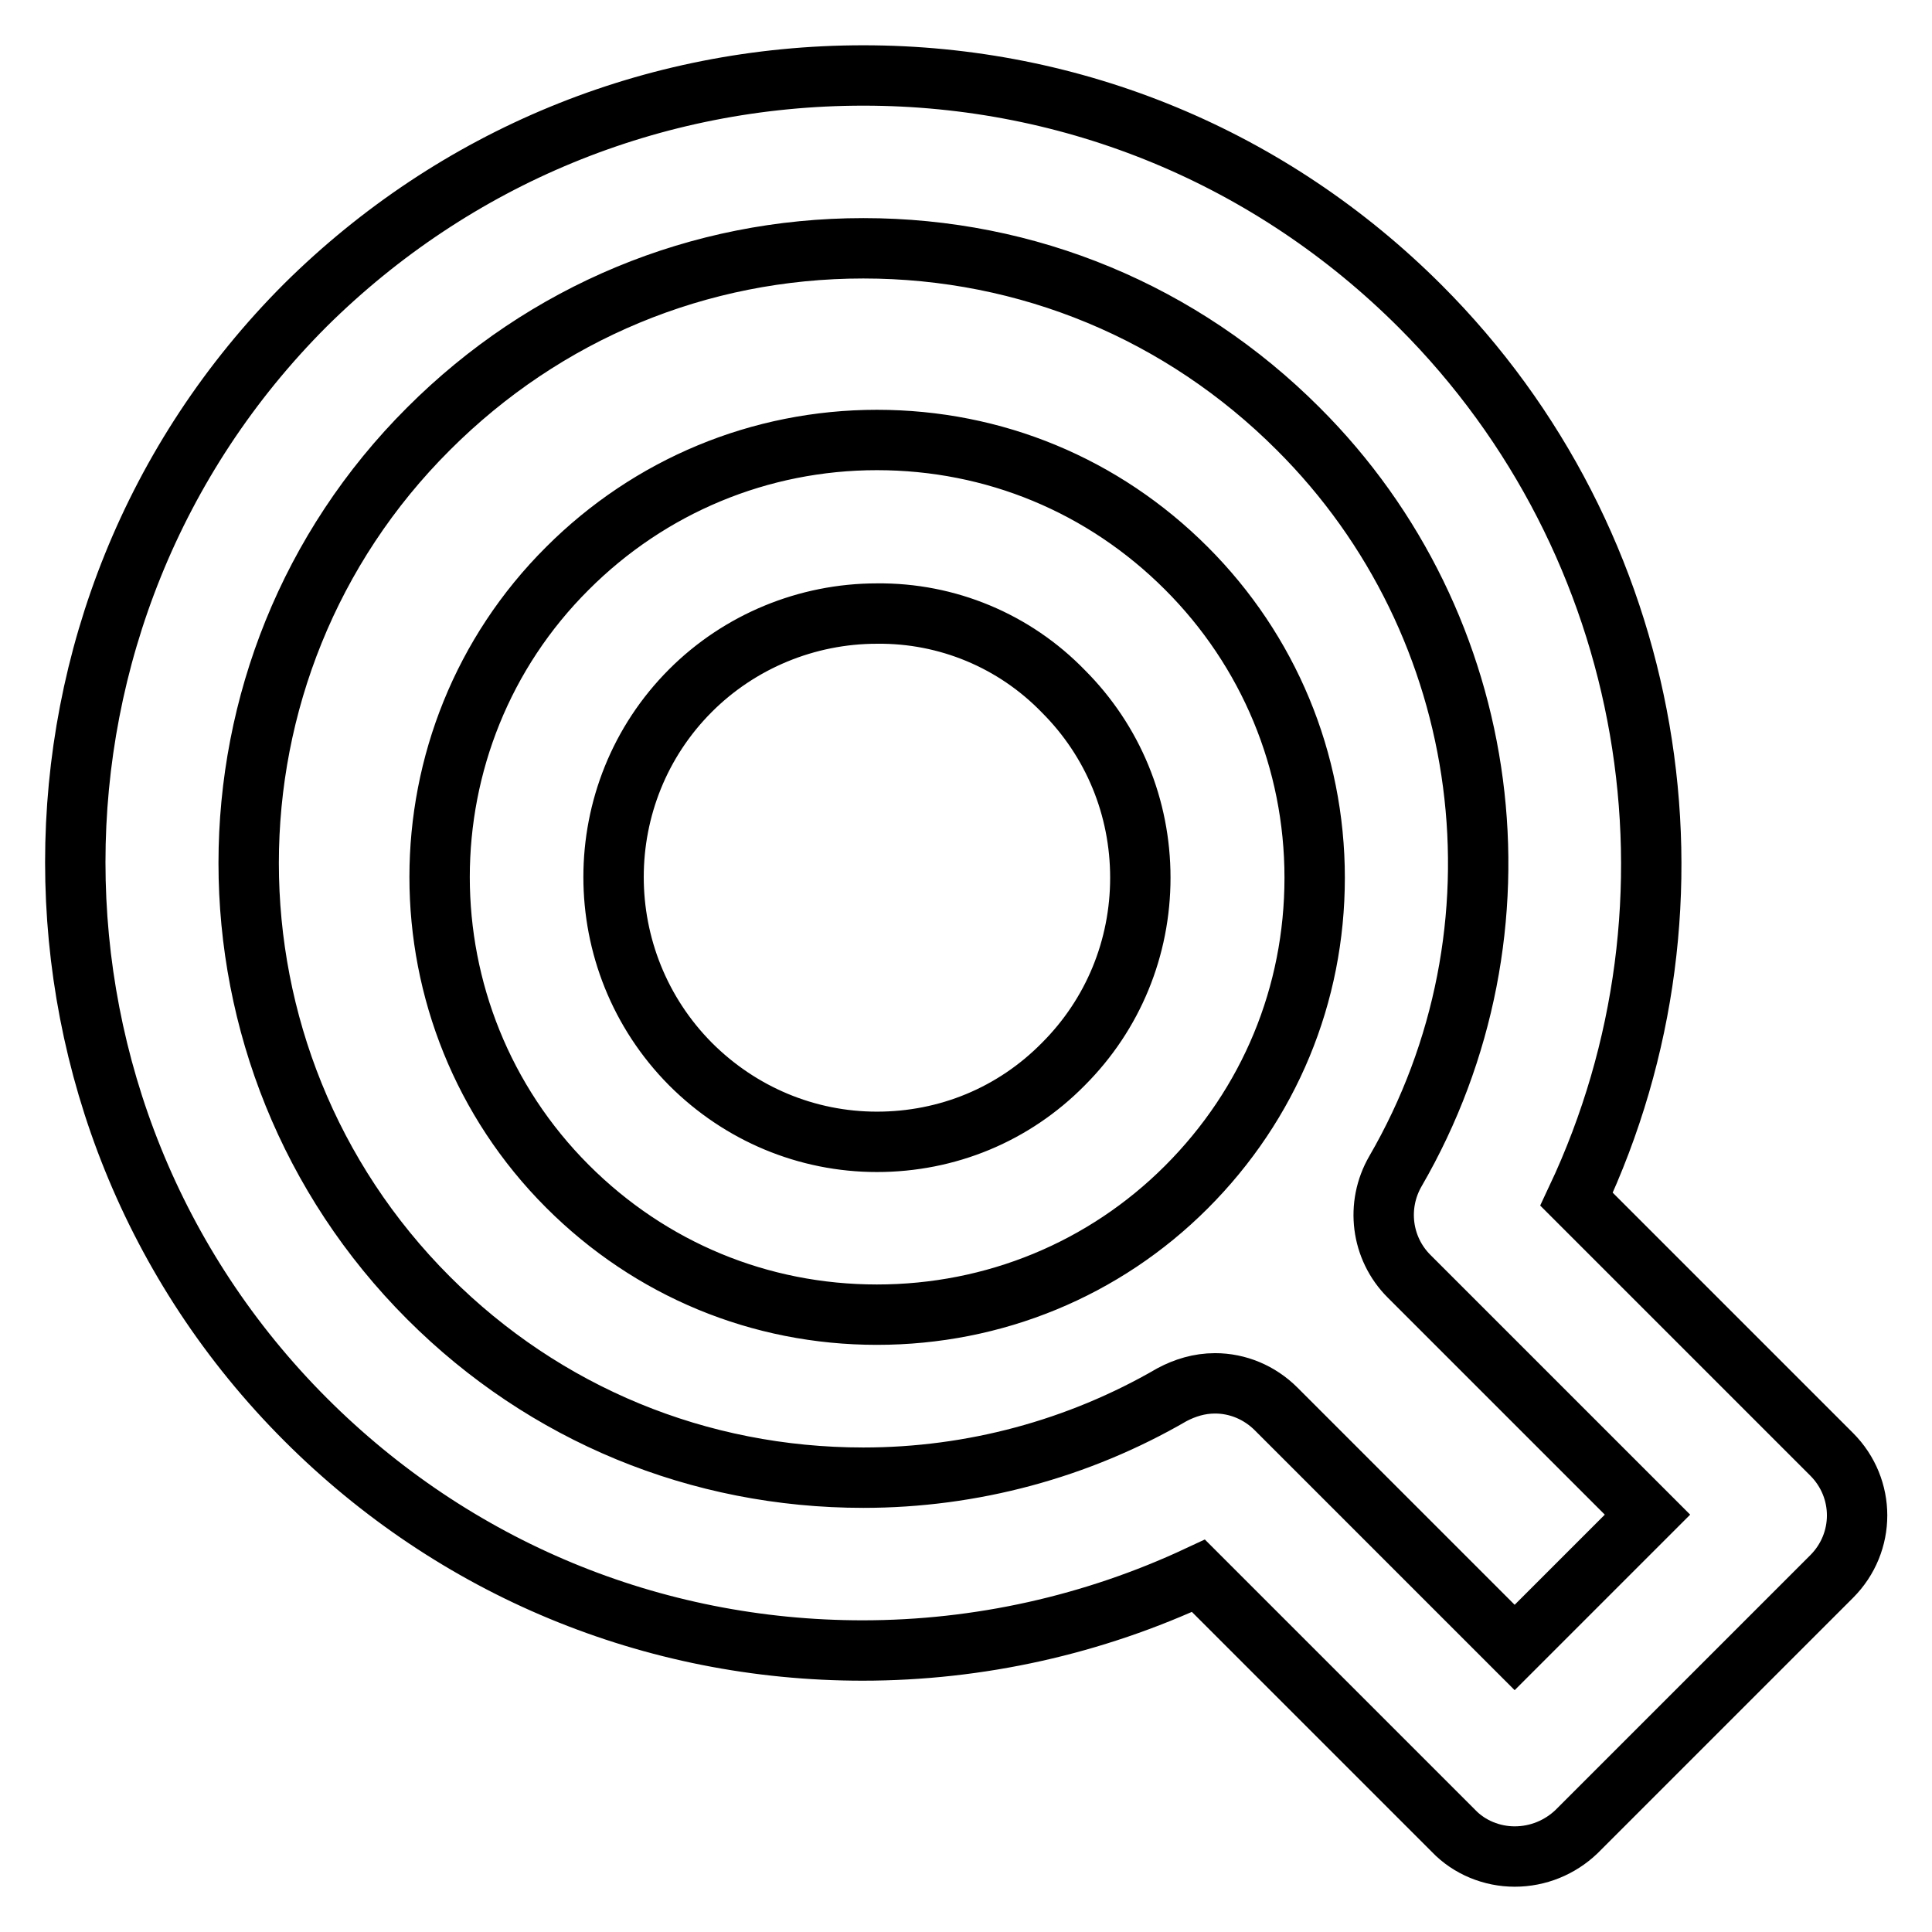 <?xml version="1.0" encoding="utf-8"?>
<!-- Svg Vector Icons : http://www.onlinewebfonts.com/icon -->
<!DOCTYPE svg PUBLIC "-//W3C//DTD SVG 1.1//EN" "http://www.w3.org/Graphics/SVG/1.1/DTD/svg11.dtd">
<svg version="1.1" xmlns="http://www.w3.org/2000/svg" xmlns:xlink="http://www.w3.org/1999/xlink" x="0px" y="0px" viewBox="0 0 256 256" enable-background="new 0 0 256 256" xml:space="preserve">
<g> <path stroke-width="8" fill-opacity="0" stroke="#000000"  d="M116.2,174.2c-15.5,0-30-6-41-17c-22.6-22.6-22.6-59.4,0-81.9c10.9-10.9,25.5-17,41-17c15.5,0,30,6,41,17 c10.9,10.9,17,25.5,17,41c0,15.5-6,30-17,41C146.3,168.2,131.7,174.2,116.2,174.2z M116.2,81.3c-9.3,0-18.2,3.7-24.7,10.2 c-13.6,13.6-13.6,35.8,0,49.5c6.6,6.6,15.4,10.3,24.7,10.3c9.3,0,18.1-3.6,24.7-10.3c6.6-6.6,10.2-15.4,10.2-24.7 s-3.6-18.1-10.2-24.7C134.4,84.9,125.5,81.2,116.2,81.3z M200.7,246c-3,0-6-1.2-8.1-3.4l-33.8-33.8c-13.9,6.5-29.1,9.9-44.5,9.9 c-27.9,0-54.1-10.9-73.8-30.6c-40.7-40.7-40.7-107,0-147.7C60.3,20.8,86.5,10,114.4,10c27.9,0,54.1,10.9,73.8,30.6 c31.3,31.3,39.3,78.8,20.7,118.3l33.8,33.8c4.5,4.5,4.5,11.7,0,16.2l-33.8,33.8C206.7,244.8,203.8,246,200.7,246L200.7,246z  M161,183.3c3,0,5.9,1.2,8.1,3.4l31.6,31.6l17.6-17.6l-31.6-31.6c-3.7-3.7-4.4-9.4-1.8-13.9c18.5-31.9,13.2-72.4-12.9-98.4 c-15.4-15.4-35.8-23.9-57.6-23.9c-21.8,0-42.2,8.5-57.6,23.9C25,88.5,25,140.2,56.8,172c15.4,15.4,35.8,23.8,57.6,23.8 c14.4,0,28.5-3.8,40.9-11C157,183.9,158.9,183.3,161,183.3z"/></g>
</svg>